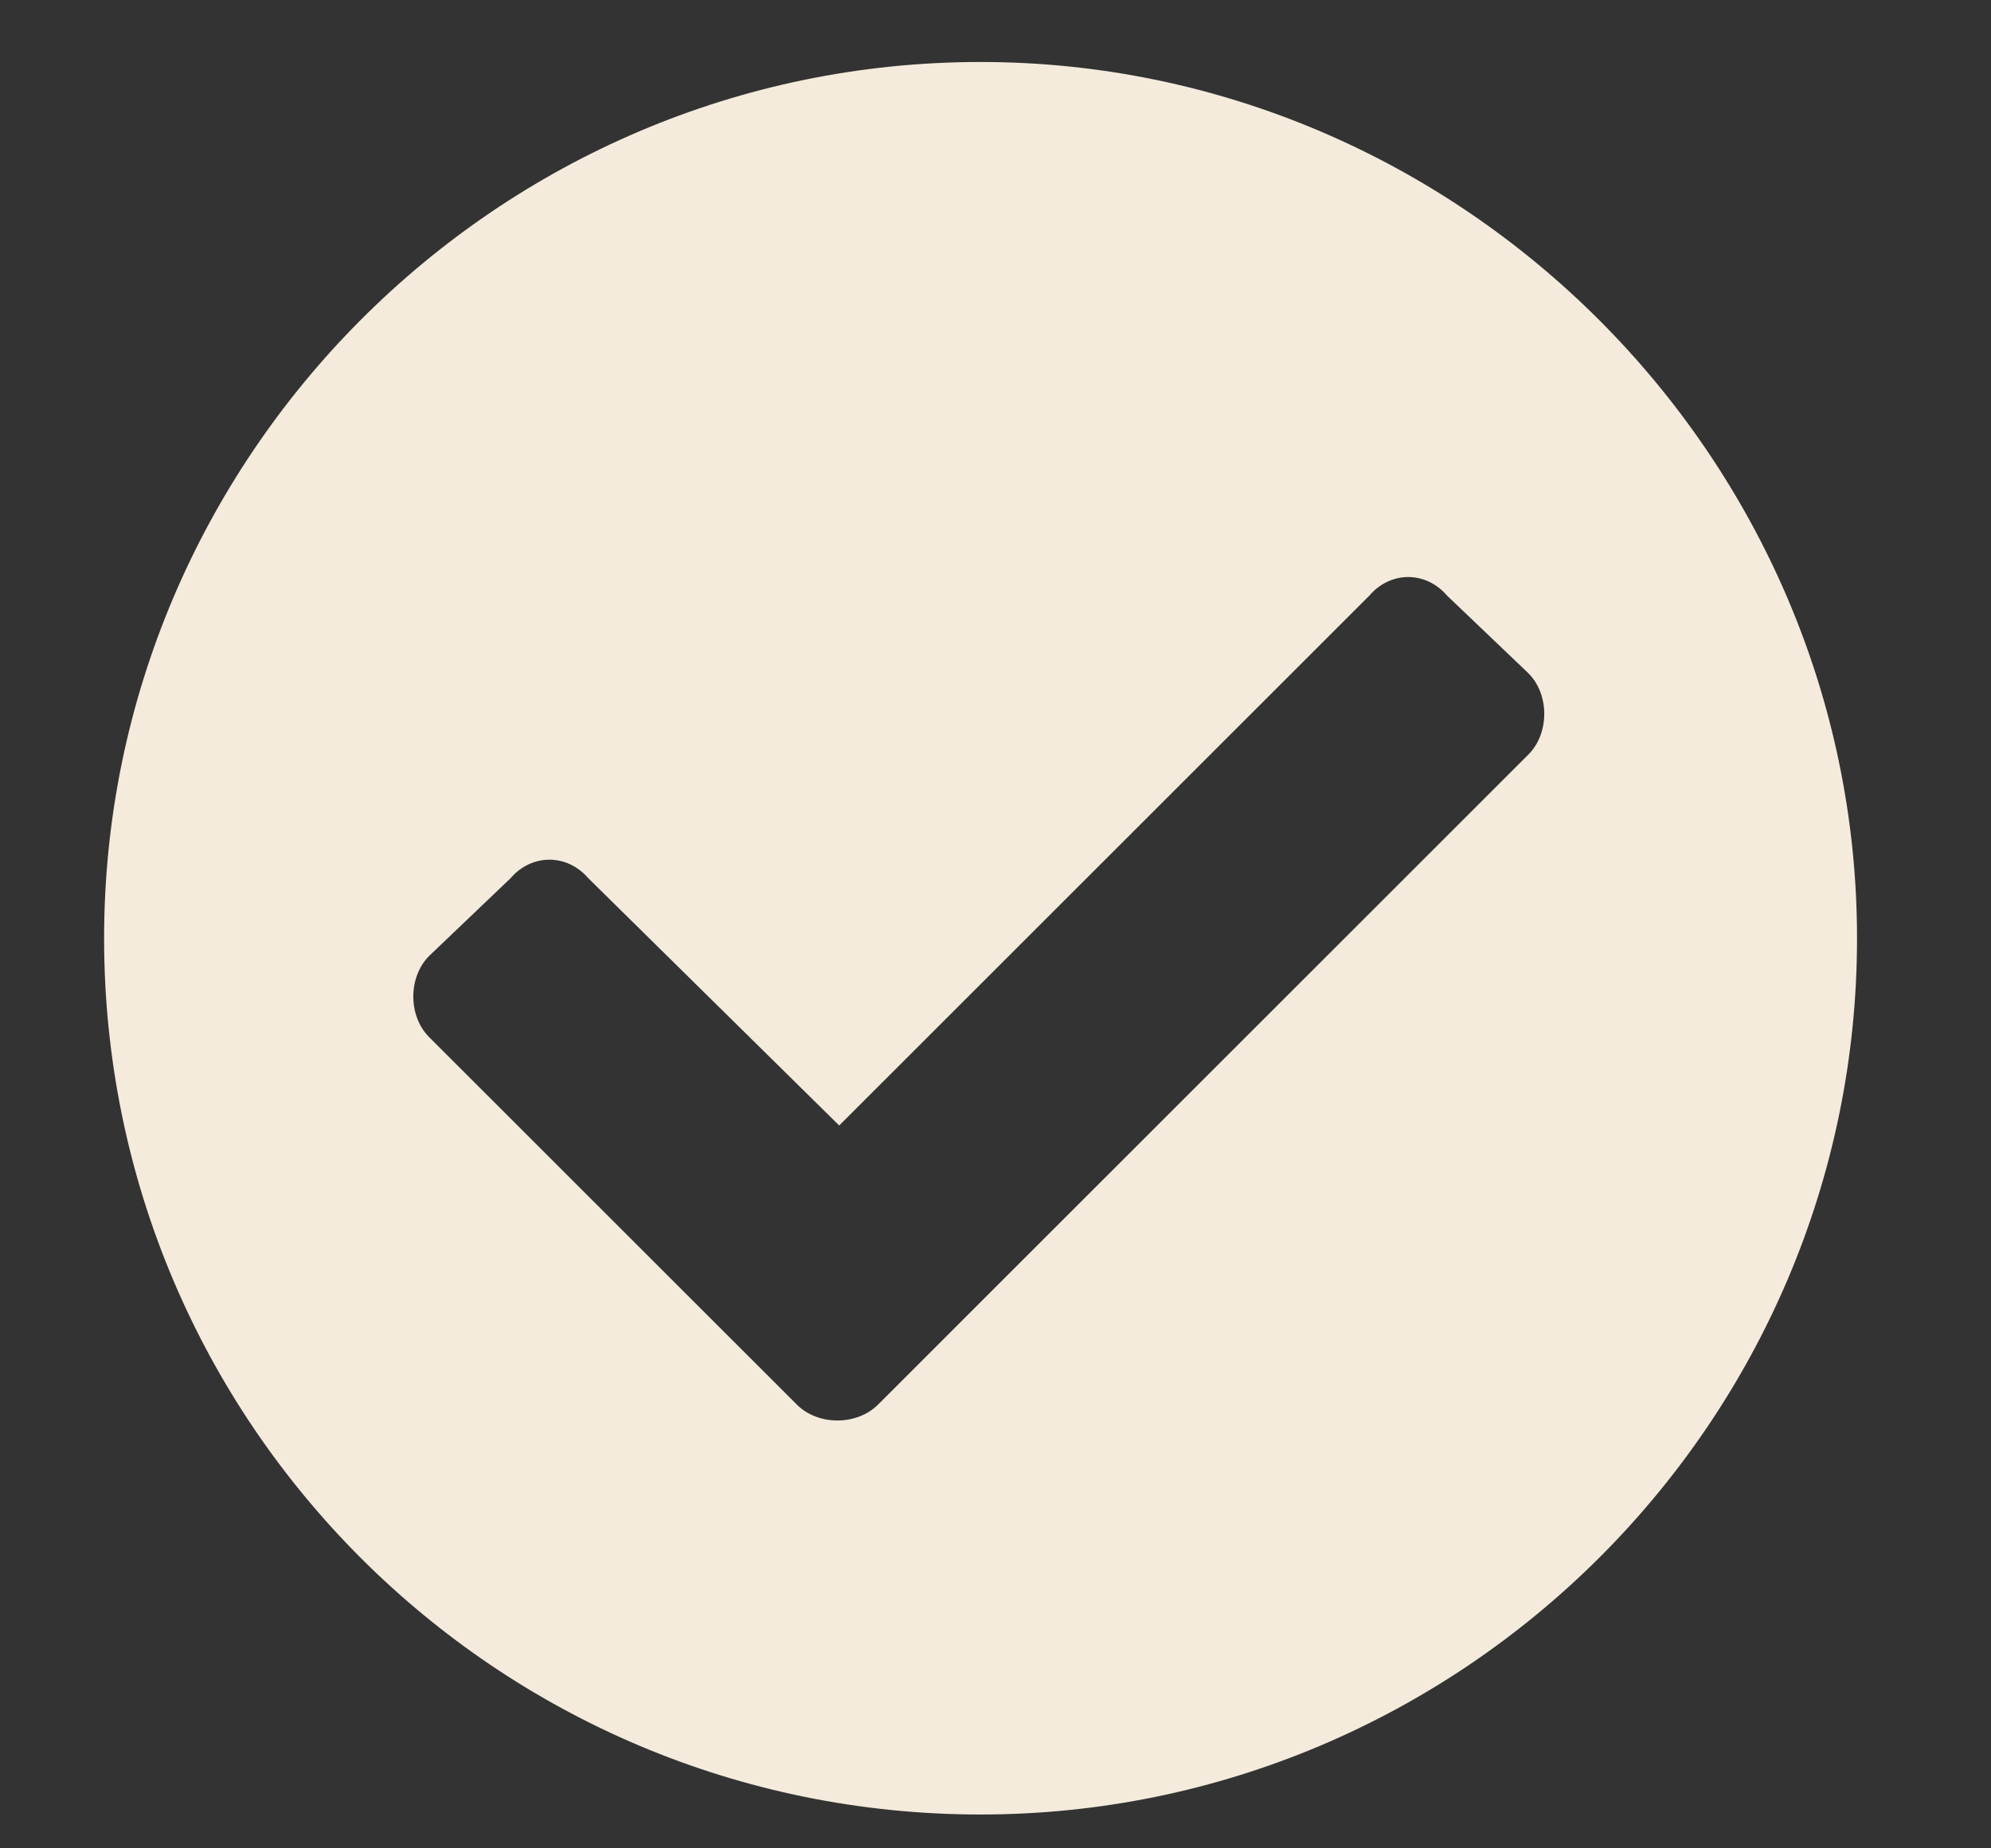 <svg width="14" height="13" viewBox="0 0 14 13" fill="none" xmlns="http://www.w3.org/2000/svg">
<rect x="0" y="0" width="14" height="13" fill="#333333" stroke="none"/>
<path d="M13.058 6.599C13.058 3.219 10.275 0.436 6.895 0.436C3.49 0.436 0.732 3.219 0.732 6.599C0.732 10.004 3.49 12.762 6.895 12.762C10.275 12.762 13.058 10.004 13.058 6.599ZM6.174 9.879C6.025 10.028 5.752 10.028 5.603 9.879L3.018 7.295C2.869 7.146 2.869 6.872 3.018 6.723L3.59 6.177C3.739 6.003 3.987 6.003 4.137 6.177L5.901 7.916L9.629 4.189C9.778 4.015 10.026 4.015 10.175 4.189L10.747 4.735C10.896 4.884 10.896 5.158 10.747 5.307L6.174 9.879Z" fill="#F4EBDC"/>
</svg>

